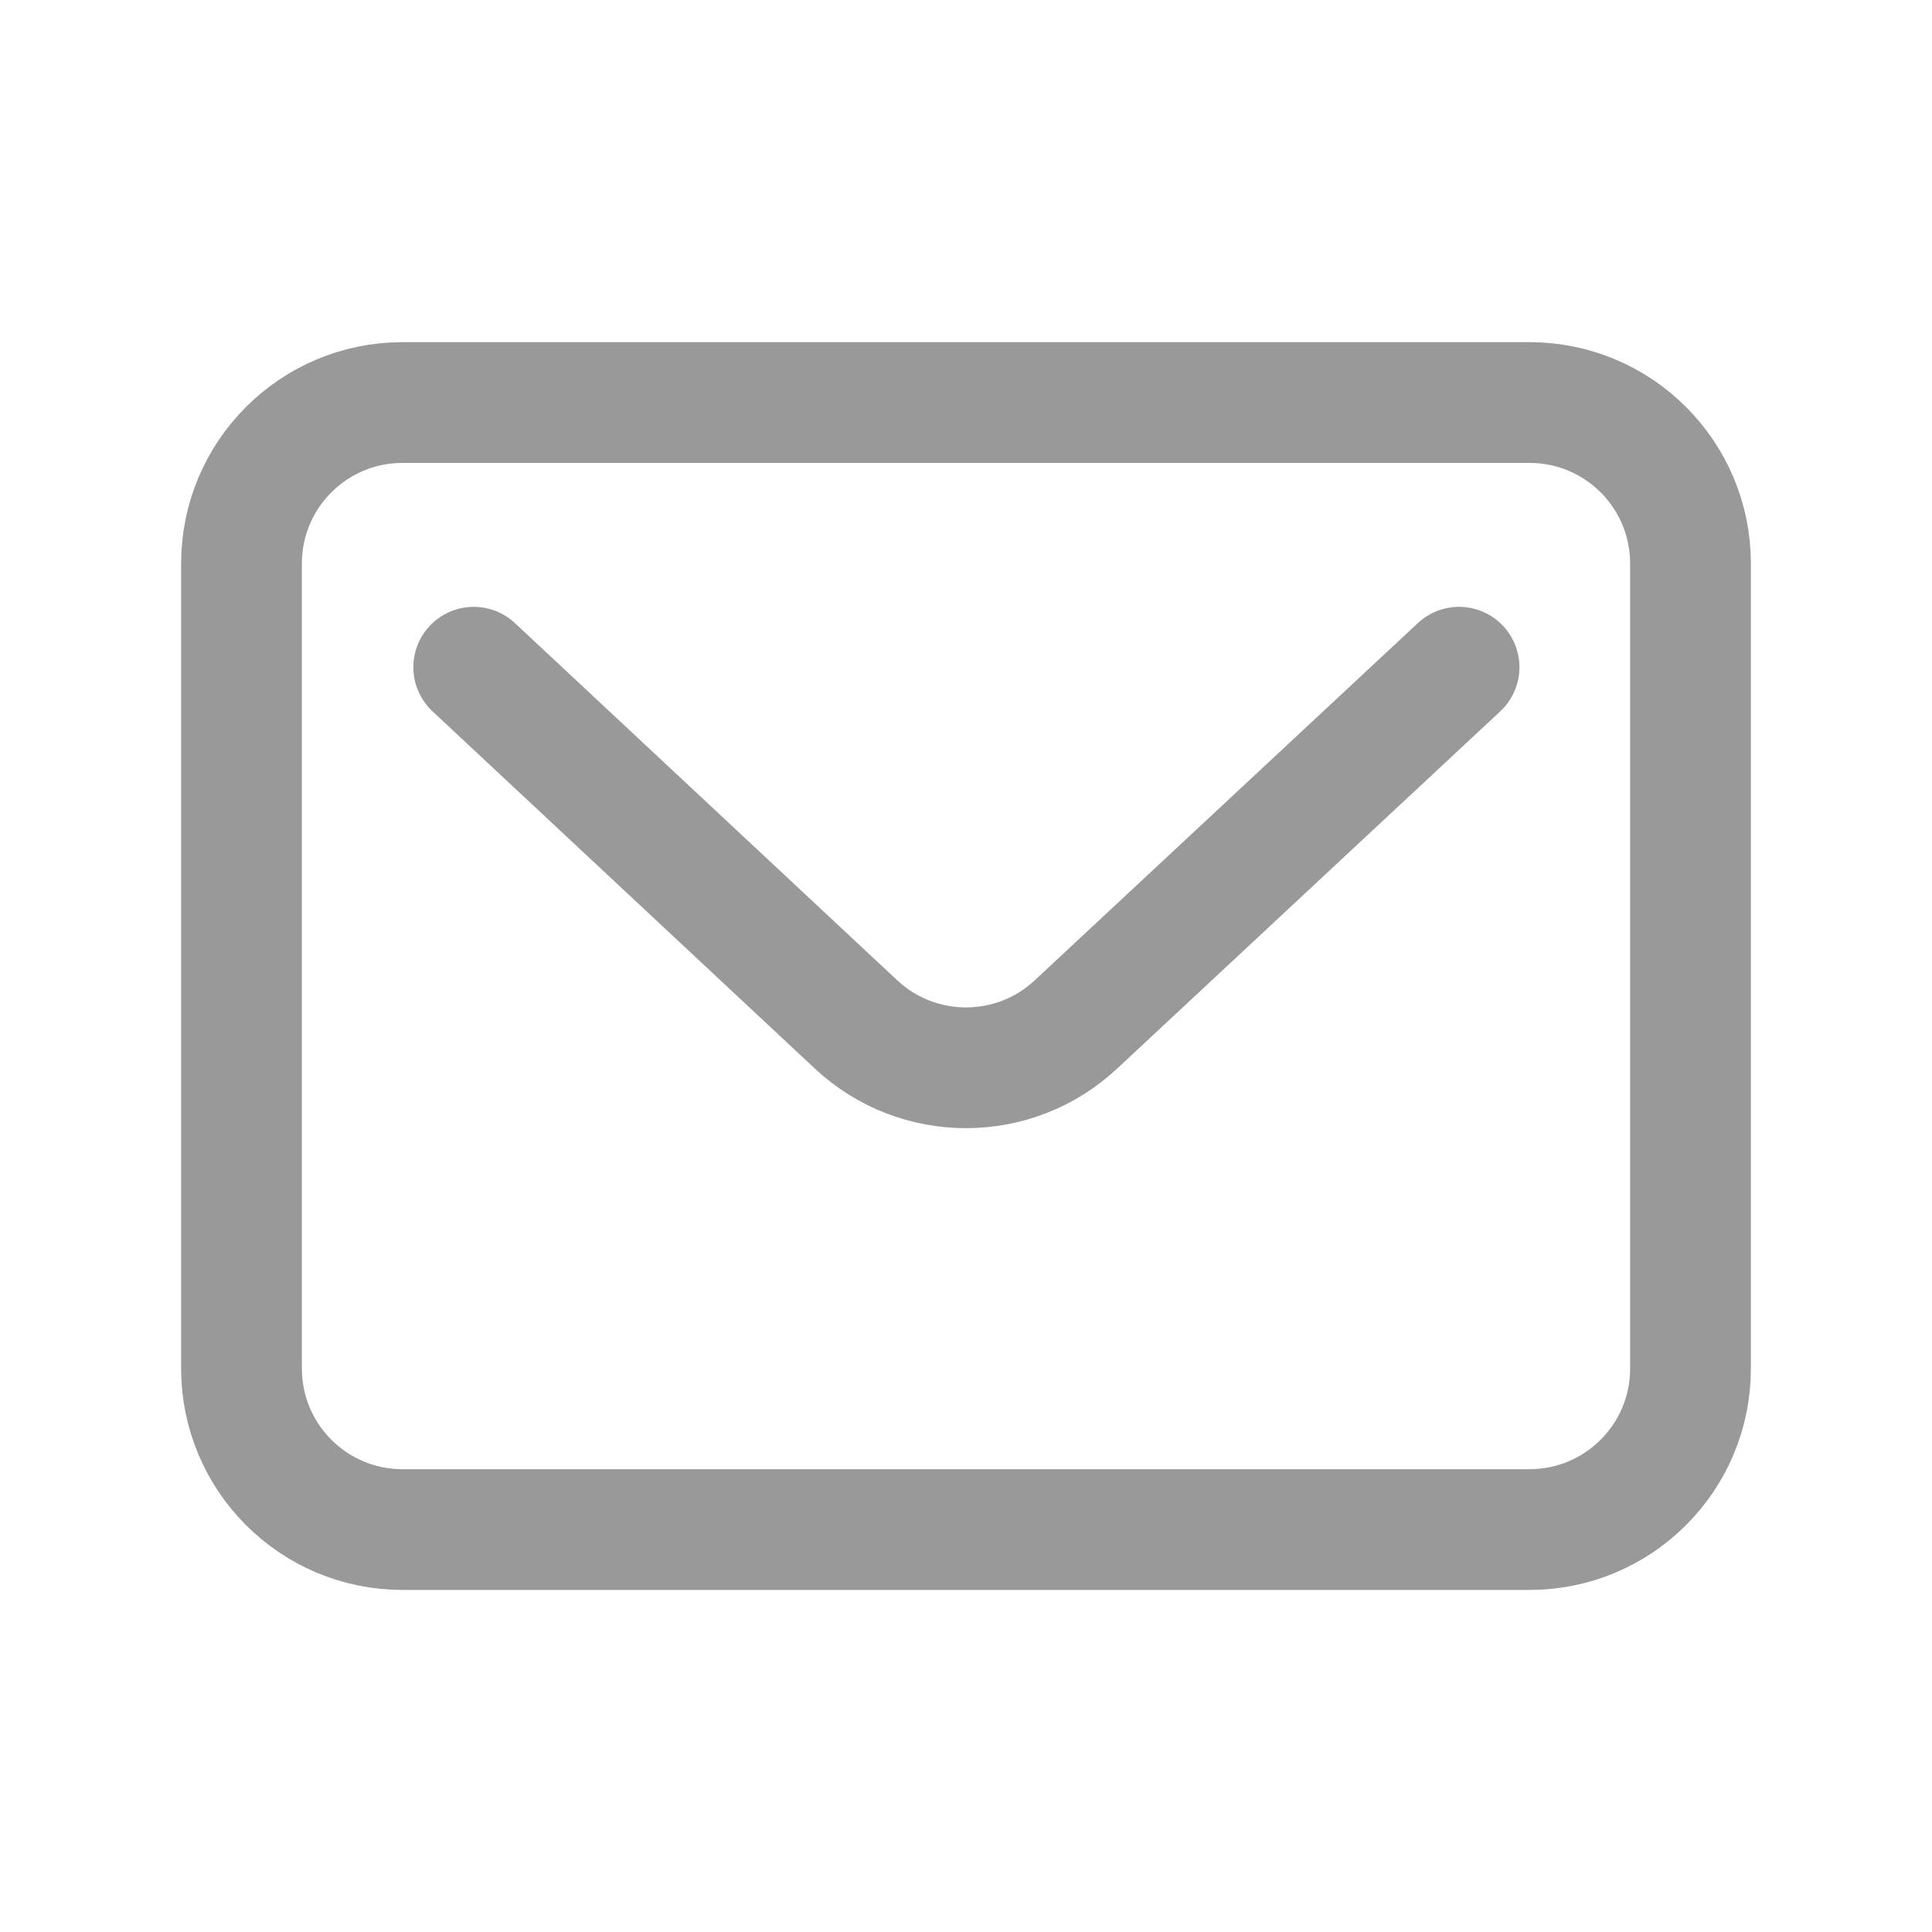 <svg width="20" height="20" viewBox="0 0 20 20" fill="none" xmlns="http://www.w3.org/2000/svg">
<path d="M4.904 6.907L5.696 7.647L8.863 10.606C9.503 11.203 10.497 11.203 11.137 10.606L15.104 6.907M4.167 15.834H15.833C16.754 15.834 17.5 15.088 17.5 14.167V5.834C17.5 4.913 16.754 4.167 15.833 4.167H4.167C3.246 4.167 2.5 4.913 2.5 5.834V14.167C2.5 15.088 3.246 15.834 4.167 15.834Z" stroke="#999999" stroke-width="1.25" stroke-linecap="round"/>
</svg>
